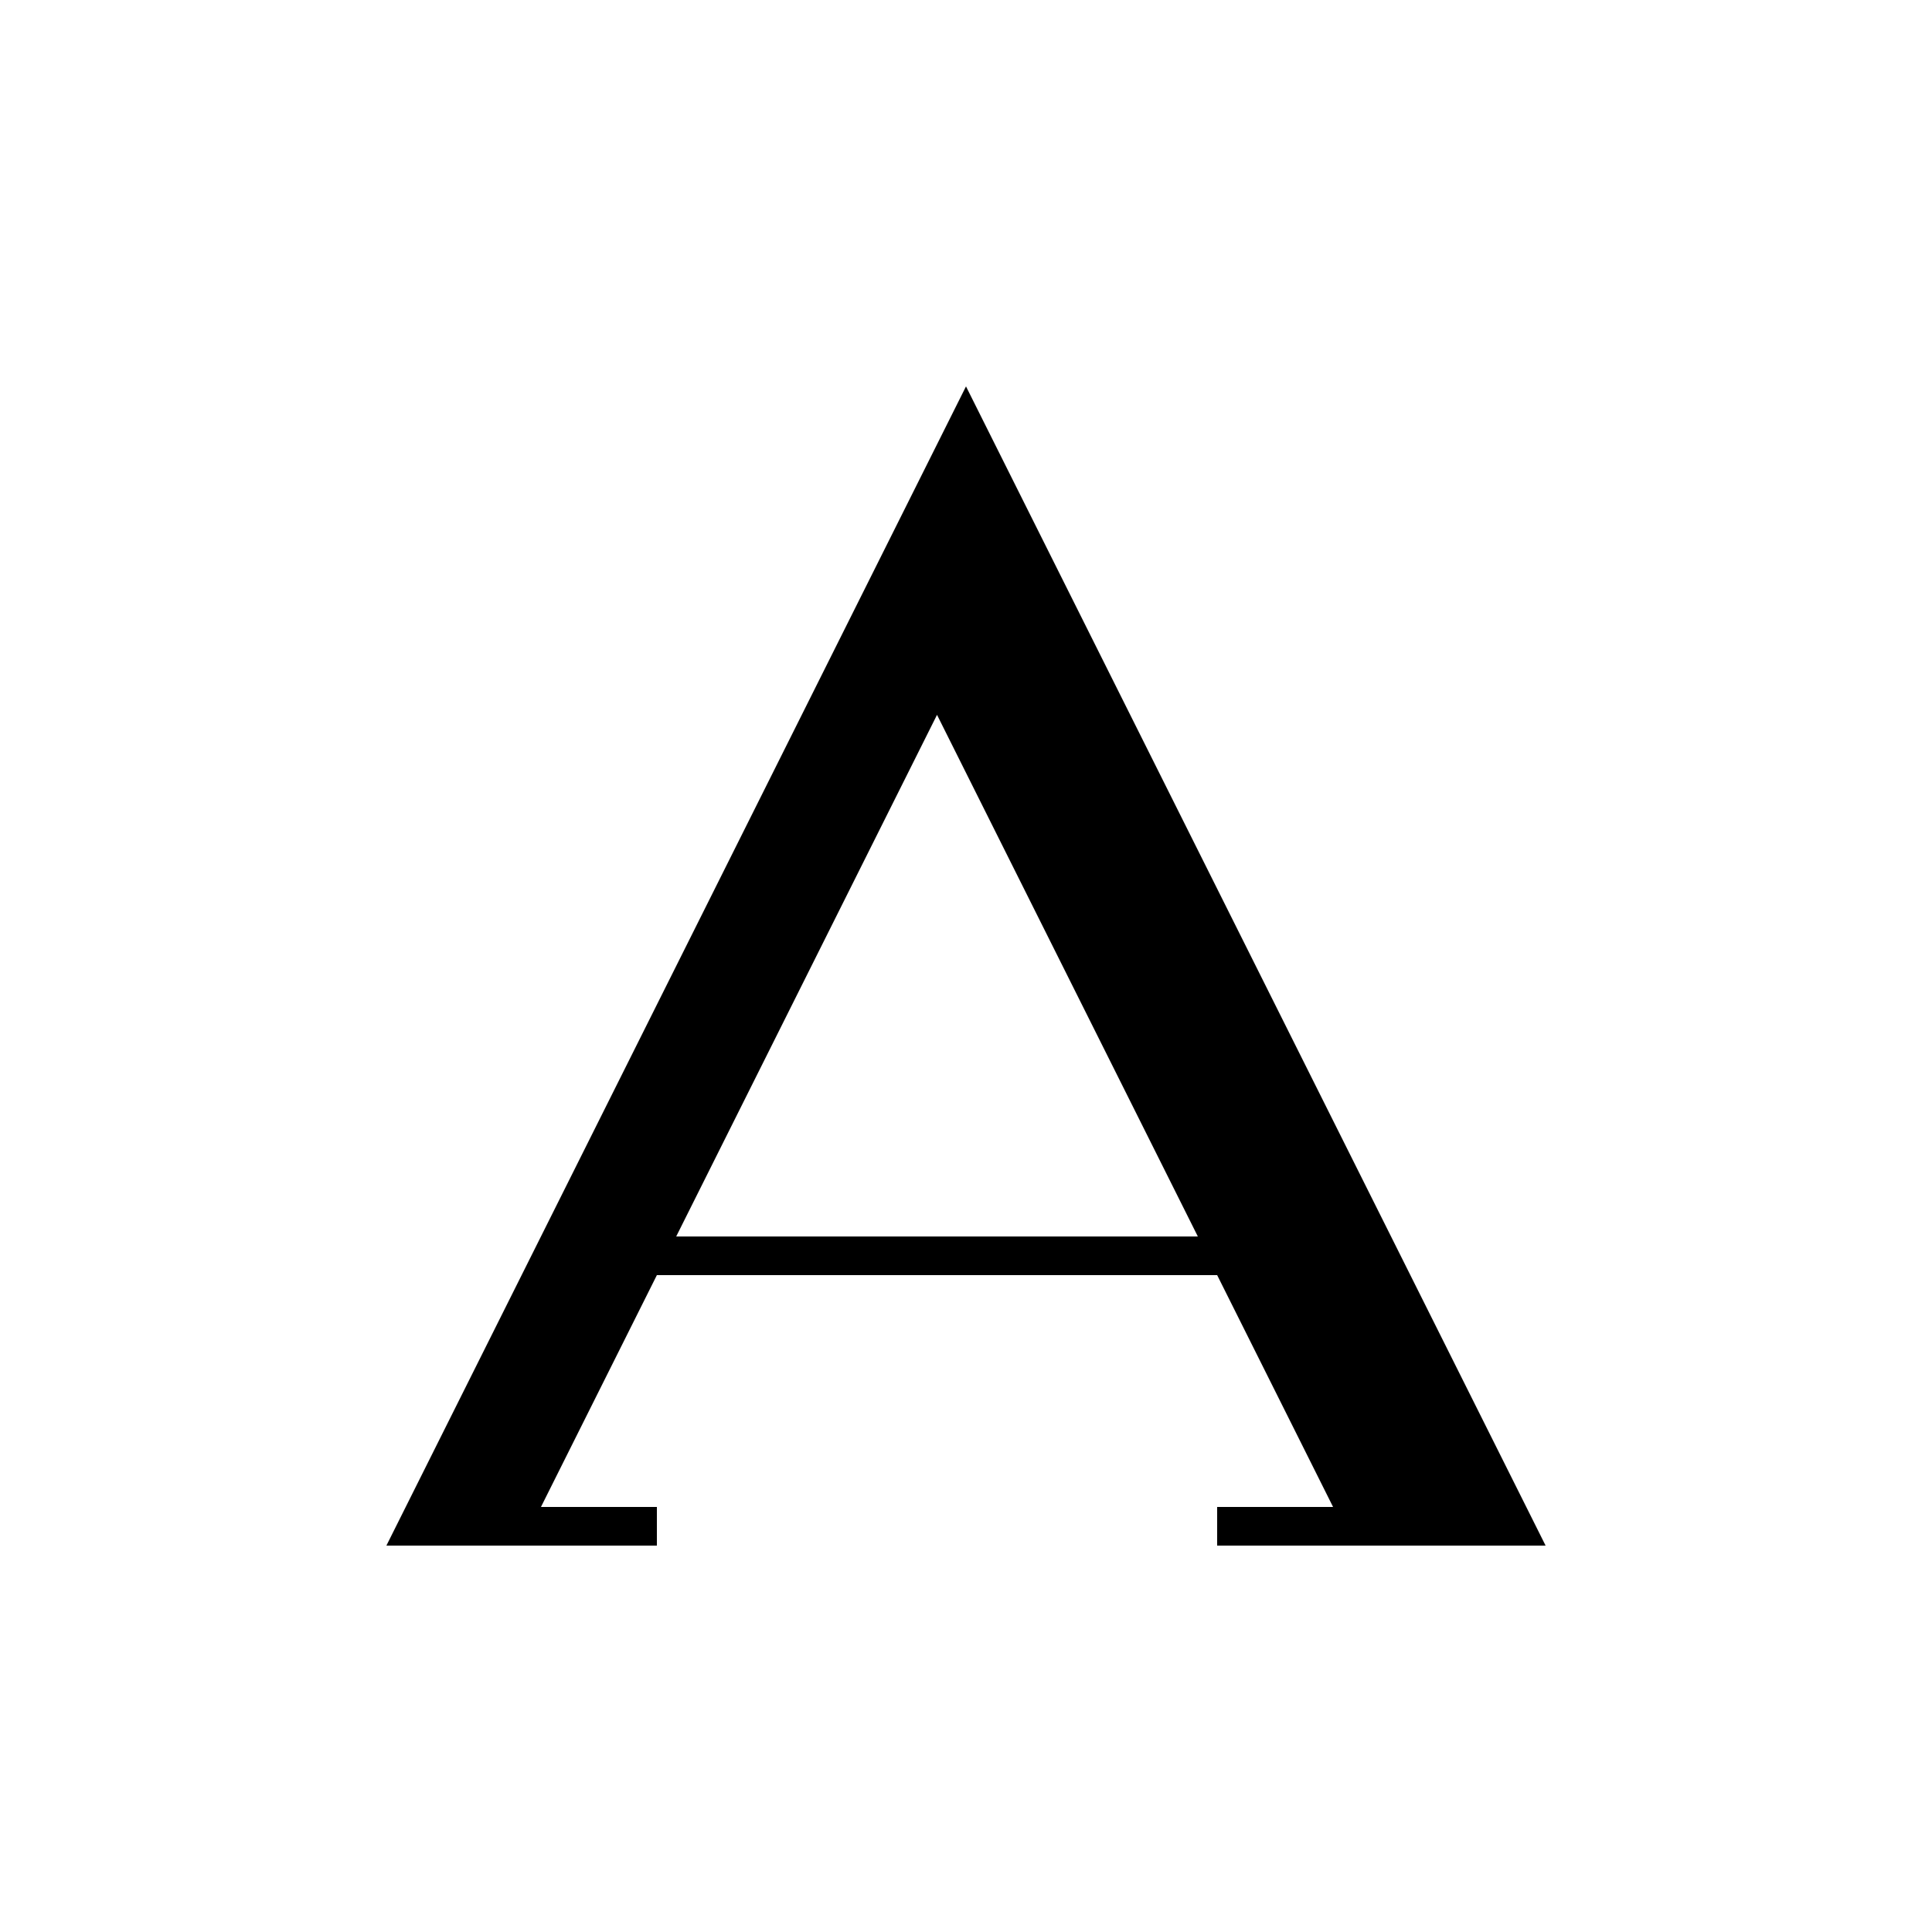 <?xml version="1.0" encoding="UTF-8"?><svg xmlns="http://www.w3.org/2000/svg" width="1024" height="1024" viewBox="0 0 1 1.0"><title>alpha</title><path id="symbol-alpha" fill-rule="evenodd" d="M .62,.64 L .35,.64 L .485,.37 L .62,.64 zM .69,.78 L .63,.78 L .63,.8 L .8,.8 L .5,.2 L .2,.8 L .34,.8 L .34,.78 L .28,.78 L .34,.66 L .63,.66 L .69,.78 z" /></svg>